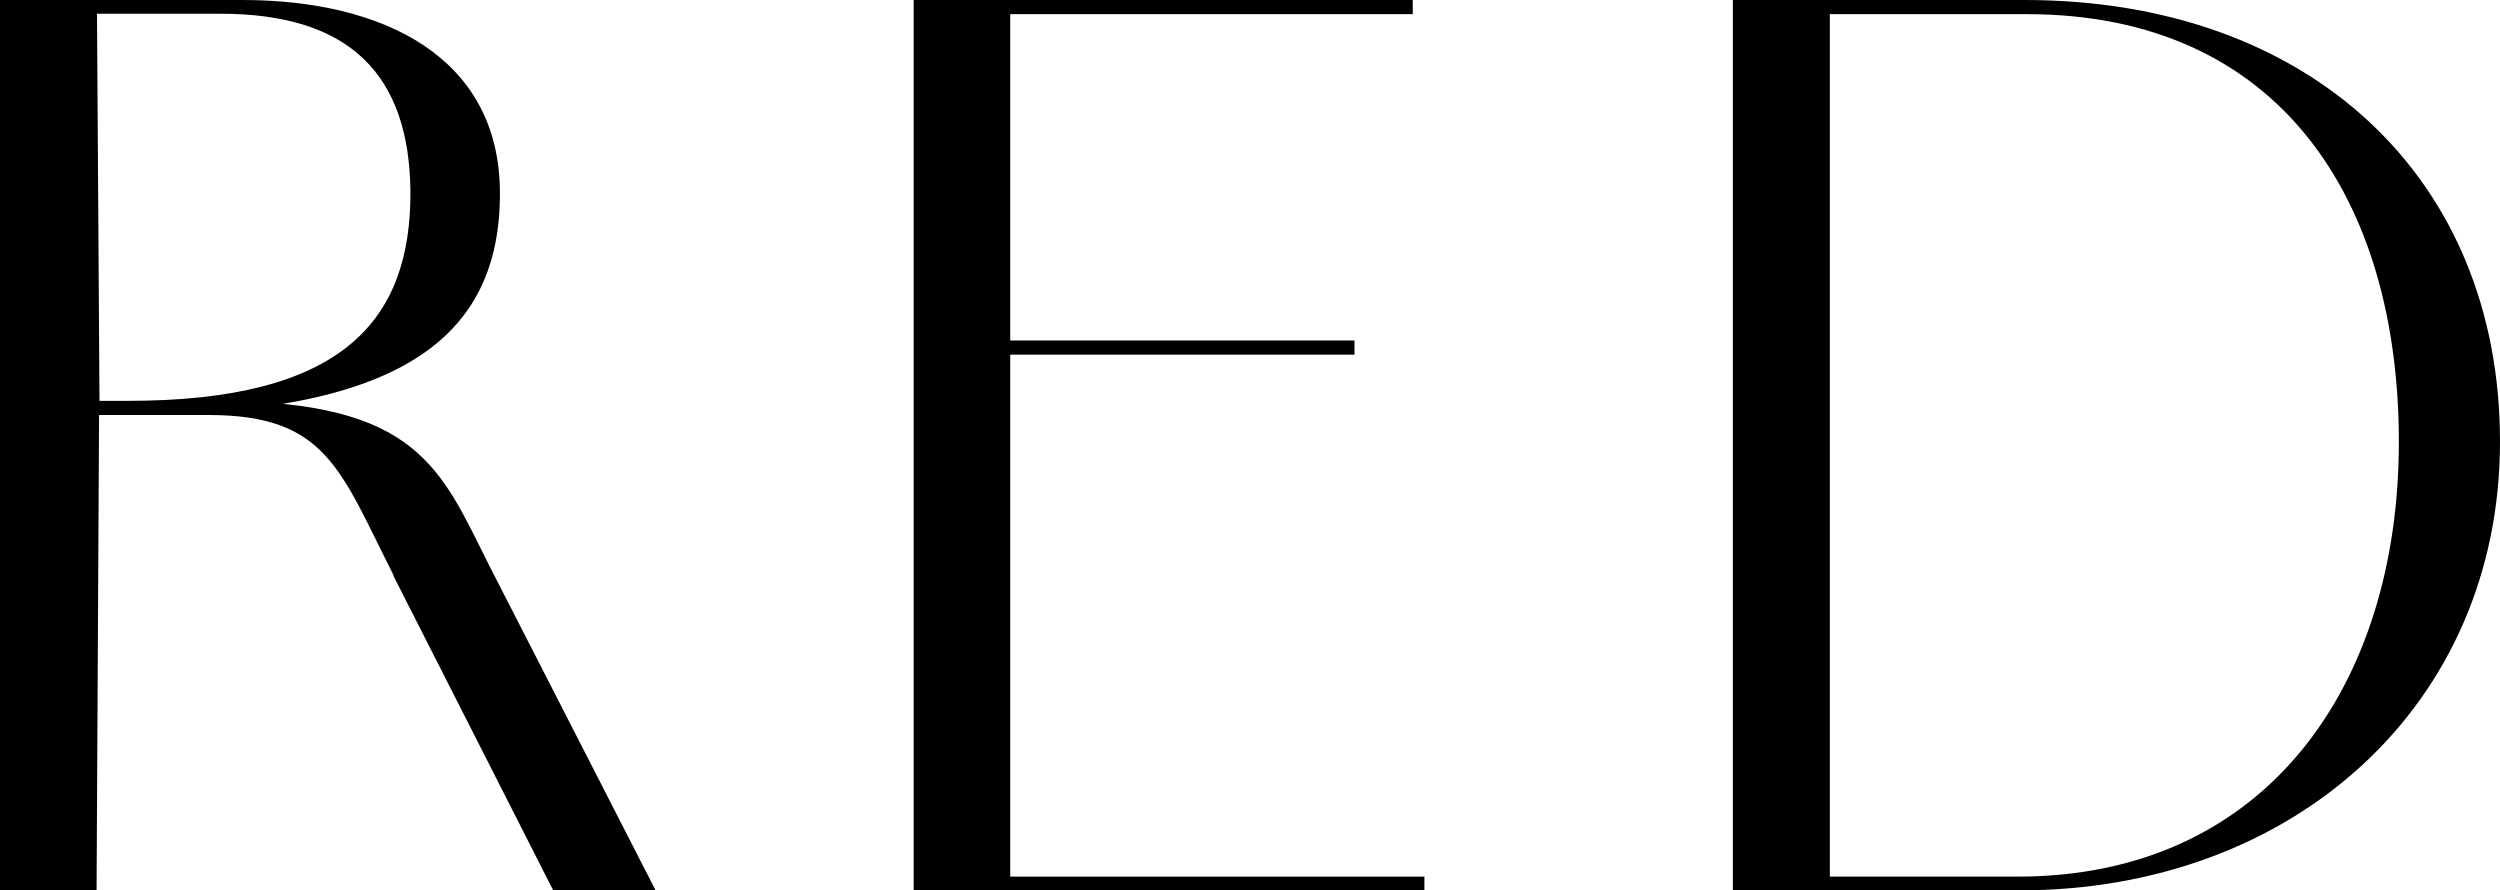 <?xml version="1.0" encoding="UTF-8"?>
<svg id="_レイヤー_2" data-name="レイヤー 2" xmlns="http://www.w3.org/2000/svg" viewBox="0 0 60.06 21.39">
  <g id="text">
    <g>
      <path d="M0,0h5.82c3.39,0,6.16,1.37,6.19,4.59.03,3.61-2.52,5.38-8.99,5.38h-.64l-.06,11.42H0V0ZM3.08,9.63c5.12,0,6.8-1.9,6.78-5.04-.03-2.77-1.43-4.26-4.56-4.26h-2.97l.06,9.3h.7ZM9.46,13.83c-1.29-2.55-1.62-3.86-4.45-3.86h-2.02v-.34h2.21c4.84,0,5.38,1.62,6.55,3.95l4,7.81h-2.46l-3.84-7.56Z"/>
      <path d="M21.95,0h2.32v21.39h-2.32V0ZM22.82,0h11.12v.34h-11.12v-.34ZM22.82,8.18h9.72v.34h-9.72v-.34ZM22.82,21.06h11.4v.34h-11.4v-.34Z"/>
      <path d="M41.64,0h7c6.86,0,11.42,4.28,11.42,10.61s-4.96,10.78-11.54,10.78h-6.89V0ZM48.47,21.06c5.99,0,9.16-4.62,9.16-10.44S54.77.34,48.69.34h-4.73v20.72h4.51Z"/>
    </g>
  </g>
</svg>